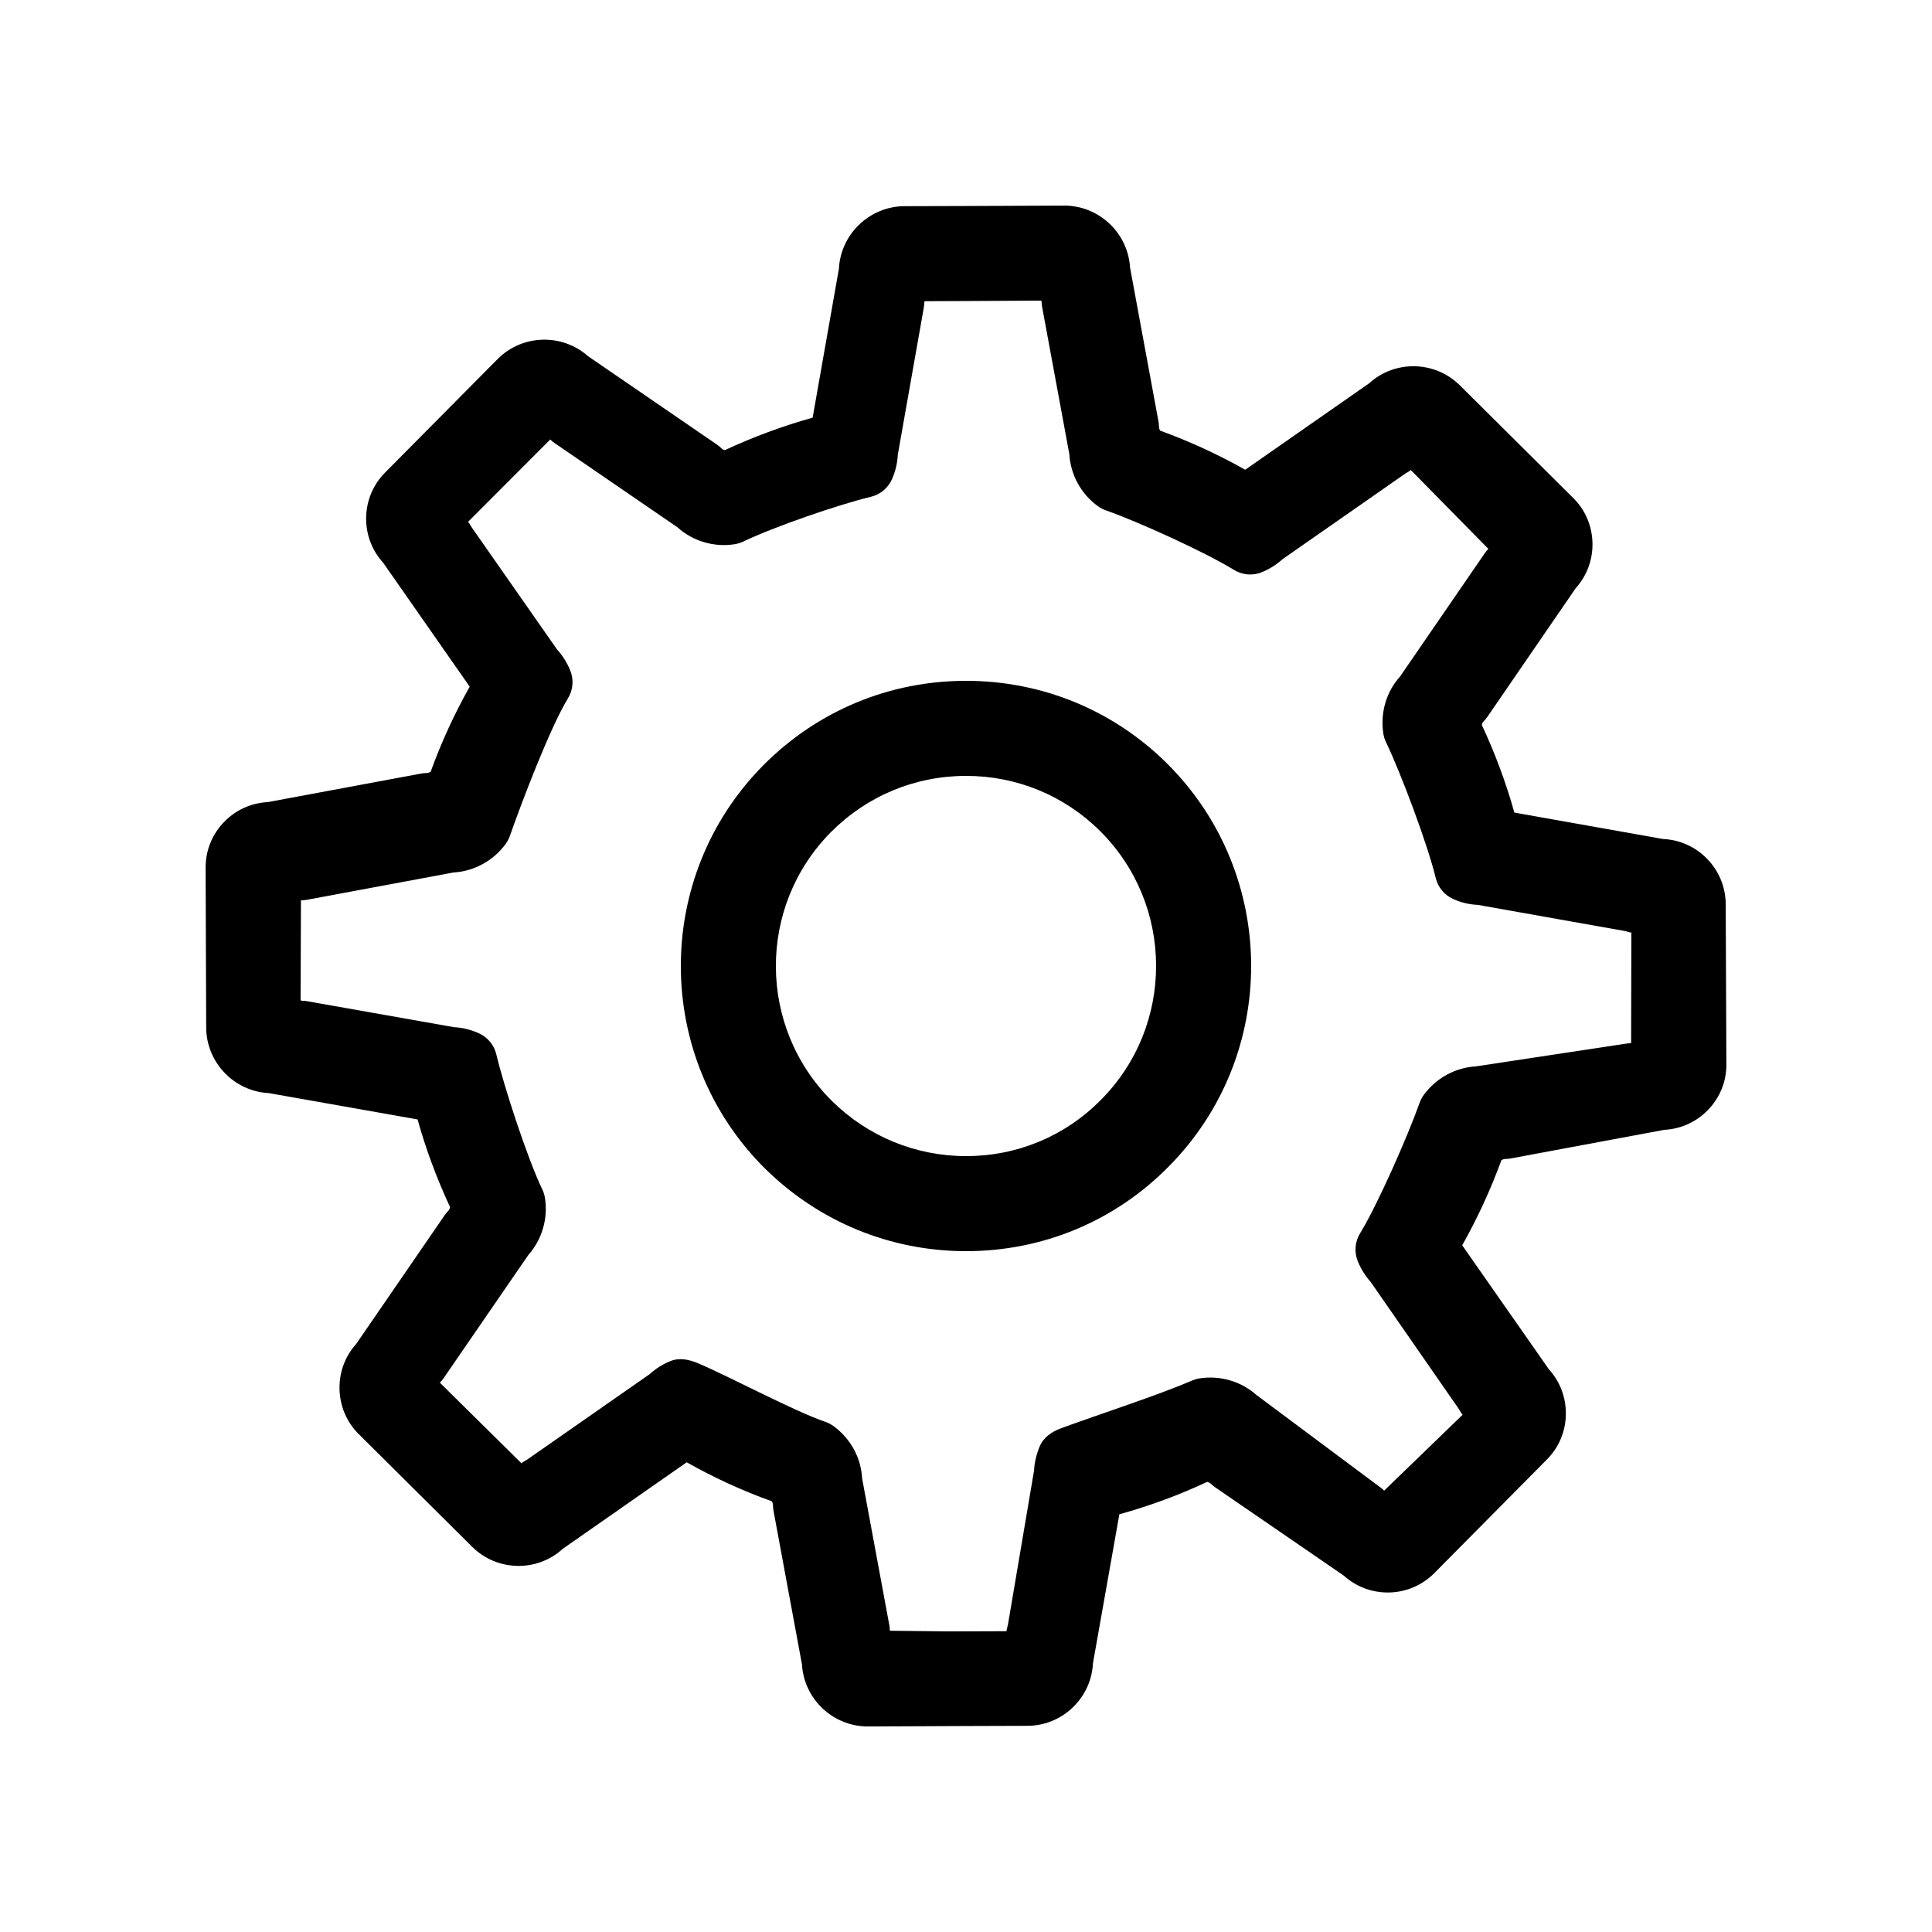 <?xml version="1.0" encoding="UTF-8"?>
<!-- Uploaded to: ICON Repo, www.iconrepo.com, Generator: ICON Repo Mixer Tools -->
<svg fill="#000000" width="800px" height="800px" version="1.1" viewBox="144 144 512 512" xmlns="http://www.w3.org/2000/svg">
 <path d="m426.01 198.48c9.266 0 16.914 7.269 17.461 16.398l7.523 40.727c0.09 0.469 0.137 0.949 0.145 1.43 0.004 0.469 0.152 0.824 0.328 1.094 7.797 2.832 15.352 6.301 22.535 10.355l32.832-22.906c6.766-6.164 17.32-6.035 23.961 0.457l30.062 29.867c3.285 3.207 5.141 7.582 5.168 12.262 0.027 4.375-1.551 8.5-4.453 11.719l-23.395 34.078c-0.285 0.418-0.609 0.805-0.961 1.164-0.301 0.301-0.449 0.652-0.512 1.008 3.512 7.5 6.398 15.281 8.617 23.203l39.406 7.008c4.316 0.188 8.352 1.949 11.449 5.019 3.324 3.297 5.156 7.676 5.156 12.348l0.176 42.293c0.047 4.586-1.727 8.965-5 12.273-3.078 3.113-7.121 4.918-11.469 5.141l-40.637 7.574c-0.48 0.09-0.969 0.141-1.461 0.145-0.371 0.004-0.742 0.129-1.066 0.352-2.859 7.809-6.34 15.355-10.375 22.523l22.938 32.82c2.922 3.207 4.523 7.328 4.531 11.691 0.012 4.656-1.789 9.027-5.078 12.309l-29.773 30.051c-3.328 3.332-7.711 5.144-12.367 5.144-4.352-0.008-8.434-1.586-11.617-4.465l-34.066-23.387c-0.387-0.266-0.75-0.562-1.09-0.887-0.352-0.34-0.734-0.5-1.086-0.57-7.316 3.441-15.113 6.32-23.25 8.586l-6.996 39.461c-0.438 9.16-8.02 16.527-17.305 16.594l-16.293 0.051-26.055 0.117c-9.293 0-16.938-7.301-17.465-16.441l-7.535-40.684c-0.09-0.488-0.141-0.98-0.145-1.48-0.004-0.438-0.156-0.801-0.348-1.082-7.758-2.785-15.301-6.246-22.516-10.32l-32.824 22.91c-3.188 2.918-7.297 4.531-11.66 4.547-4.691 0-9.039-1.777-12.324-5.016l-30.043-29.848c-3.297-3.231-5.144-7.621-5.164-12.32-0.012-4.359 1.555-8.461 4.434-11.652l23.434-34.098c0.266-0.395 0.57-0.762 0.902-1.105 0.273-0.277 0.457-0.645 0.539-1.035-3.543-7.625-6.438-15.418-8.625-23.25l-39.434-6.977c-9.137-0.461-16.492-8.043-16.578-17.297l-0.156-42.387c-0.02-4.668 1.781-9.051 5.066-12.344 3.066-3.078 7.094-4.863 11.418-5.086l40.602-7.559c0.477-0.09 0.969-0.141 1.457-0.145 0.391-0.004 0.773-0.129 1.098-0.344 2.824-7.789 6.293-15.344 10.352-22.539l-22.906-32.805c-2.926-3.211-4.535-7.324-4.543-11.691-0.008-4.648 1.789-9.016 5.066-12.297l29.801-30.055c6.531-6.559 17.086-6.809 23.934-0.742l34.125 23.402c0.43 0.297 0.832 0.625 1.199 0.992 0.258 0.258 0.582 0.426 0.945 0.504 7.516-3.492 15.309-6.379 23.258-8.605l6.961-39.457c0.457-9.113 8.031-16.473 17.273-16.586l16.387-0.047 26-0.109zm-6.277 25.188-19.688 0.109-10.848 0.043c-0.117 0.004-0.262 0.156-0.262 0.297 0 0.48-0.043 0.957-0.121 1.43l-6.887 38.969c-0.105 2.277-0.656 4.543-1.598 6.594-1.051 2.285-3.094 3.957-5.531 4.547-8.793 2.125-25.613 7.934-33.824 11.863-0.715 0.34-1.473 0.578-2.258 0.703-5.488 0.871-11.098-0.797-15.172-4.481l-32.633-22.367c-0.391-0.27-0.758-0.57-1.098-0.898l-21.77 21.809c0.352 0.348 0.691 1.078 0.973 1.48l22.645 32.406c1.48 1.609 2.656 3.488 3.488 5.582 0.953 2.402 0.719 5.113-0.637 7.316-4.734 7.715-12.395 27.883-15.391 36.457-0.266 0.754-0.641 1.465-1.109 2.113-3.242 4.473-8.379 7.266-13.852 7.582l-38.898 7.246c-0.5 0.09-1 0.137-1.508 0.137l-0.094 26.34c0.004 0.125 0.129 0.258 0.293 0.258 0.48 0 0.961 0.039 1.43 0.125l38.98 6.891c2.203 0.109 4.394 0.641 6.519 1.594 2.332 1.039 4.047 3.106 4.641 5.586 2.051 8.59 8.188 27.449 12.191 35.816 0.344 0.711 0.582 1.469 0.703 2.25 0.867 5.441-0.777 11.031-4.41 15.129l-22.461 32.66c-0.289 0.422-0.617 0.812-0.977 1.172l21.629 21.363c0.355-0.359 1.082-0.695 1.5-0.98l32.449-22.629c1.598-1.469 3.461-2.641 5.539-3.481 2.422-0.98 4.988-0.406 7.387 0.617 8.84 3.769 25.148 12.559 33.684 15.504 0.801 0.277 1.551 0.672 2.231 1.176 4.492 3.348 7.191 8.348 7.484 13.809l7.215 38.922c0.086 0.473 0.133 0.953 0.137 1.434l15.34 0.176 15.57-0.047c0-0.488 0.293-1.246 0.379-1.73l6.926-40.879c0.105-2.062 0.574-4.117 1.438-6.258 0.992-2.453 3.195-3.992 5.684-4.906 10.359-3.801 25.586-8.719 34.379-12.508 0.762-0.324 1.543-0.605 2.363-0.73 5.523-0.824 10.977 0.781 15.102 4.434l32.641 24.34c0.422 0.285 0.809 0.613 1.172 0.977l20.781-20.098c-0.348-0.344-0.672-1.074-0.949-1.473l-23.406-33.723c-1.449-1.621-2.629-3.523-3.438-5.547-0.961-2.402-0.734-5.125 0.621-7.336 4.699-7.664 12.723-25.957 15.773-34.578 0.266-0.742 0.637-1.441 1.098-2.082 3.254-4.477 8.375-7.273 13.82-7.59l39.641-6c0.5-0.09 1-0.137 1.504-0.137l0.066-29.355c-0.441 0.059-1.23-0.293-1.727-0.383l-38.949-6.922c-2.316-0.102-4.535-0.633-6.609-1.59-2.293-1.051-3.973-3.094-4.559-5.539-2.106-8.754-9.219-27.789-13.176-35.984-0.371-0.766-0.617-1.582-0.738-2.422-0.785-5.559 0.848-10.988 4.488-15.027l22.41-32.617c0.285-0.422 0.613-0.812 0.969-1.168l-20.559-20.898c-0.352 0.355-1.094 0.691-1.5 0.973l-32.469 22.641c-1.582 1.43-3.391 2.578-5.387 3.422-2.441 1.039-5.238 0.828-7.496-0.566-7.695-4.731-25.348-12.77-33.957-15.781-0.738-0.258-1.434-0.621-2.074-1.082-4.488-3.215-7.297-8.352-7.617-13.855l-7.203-38.961c-0.086-0.461-0.133-0.93-0.137-1.398 0-0.141-0.117-0.281-0.309-0.281zm-19.707 100.76c20.105 0 39.016 7.773 53.242 21.891 29.574 29.402 29.758 77.344 0.402 106.87-14.234 14.422-33.297 22.383-53.648 22.383-20.035 0-38.953-7.773-53.273-21.883-29.586-29.355-29.785-77.293-0.461-106.89 14.34-14.43 33.422-22.375 53.738-22.375zm0 25.191c-13.551 0-26.273 5.301-35.84 14.922-19.543 19.719-19.41 51.684 0.301 71.242 9.543 9.406 22.172 14.598 35.535 14.598 13.559 0 26.258-5.293 35.746-14.914 19.586-19.703 19.461-51.664-0.262-71.266-9.469-9.402-22.078-14.582-35.48-14.582z" fill-rule="evenodd"/>
</svg>